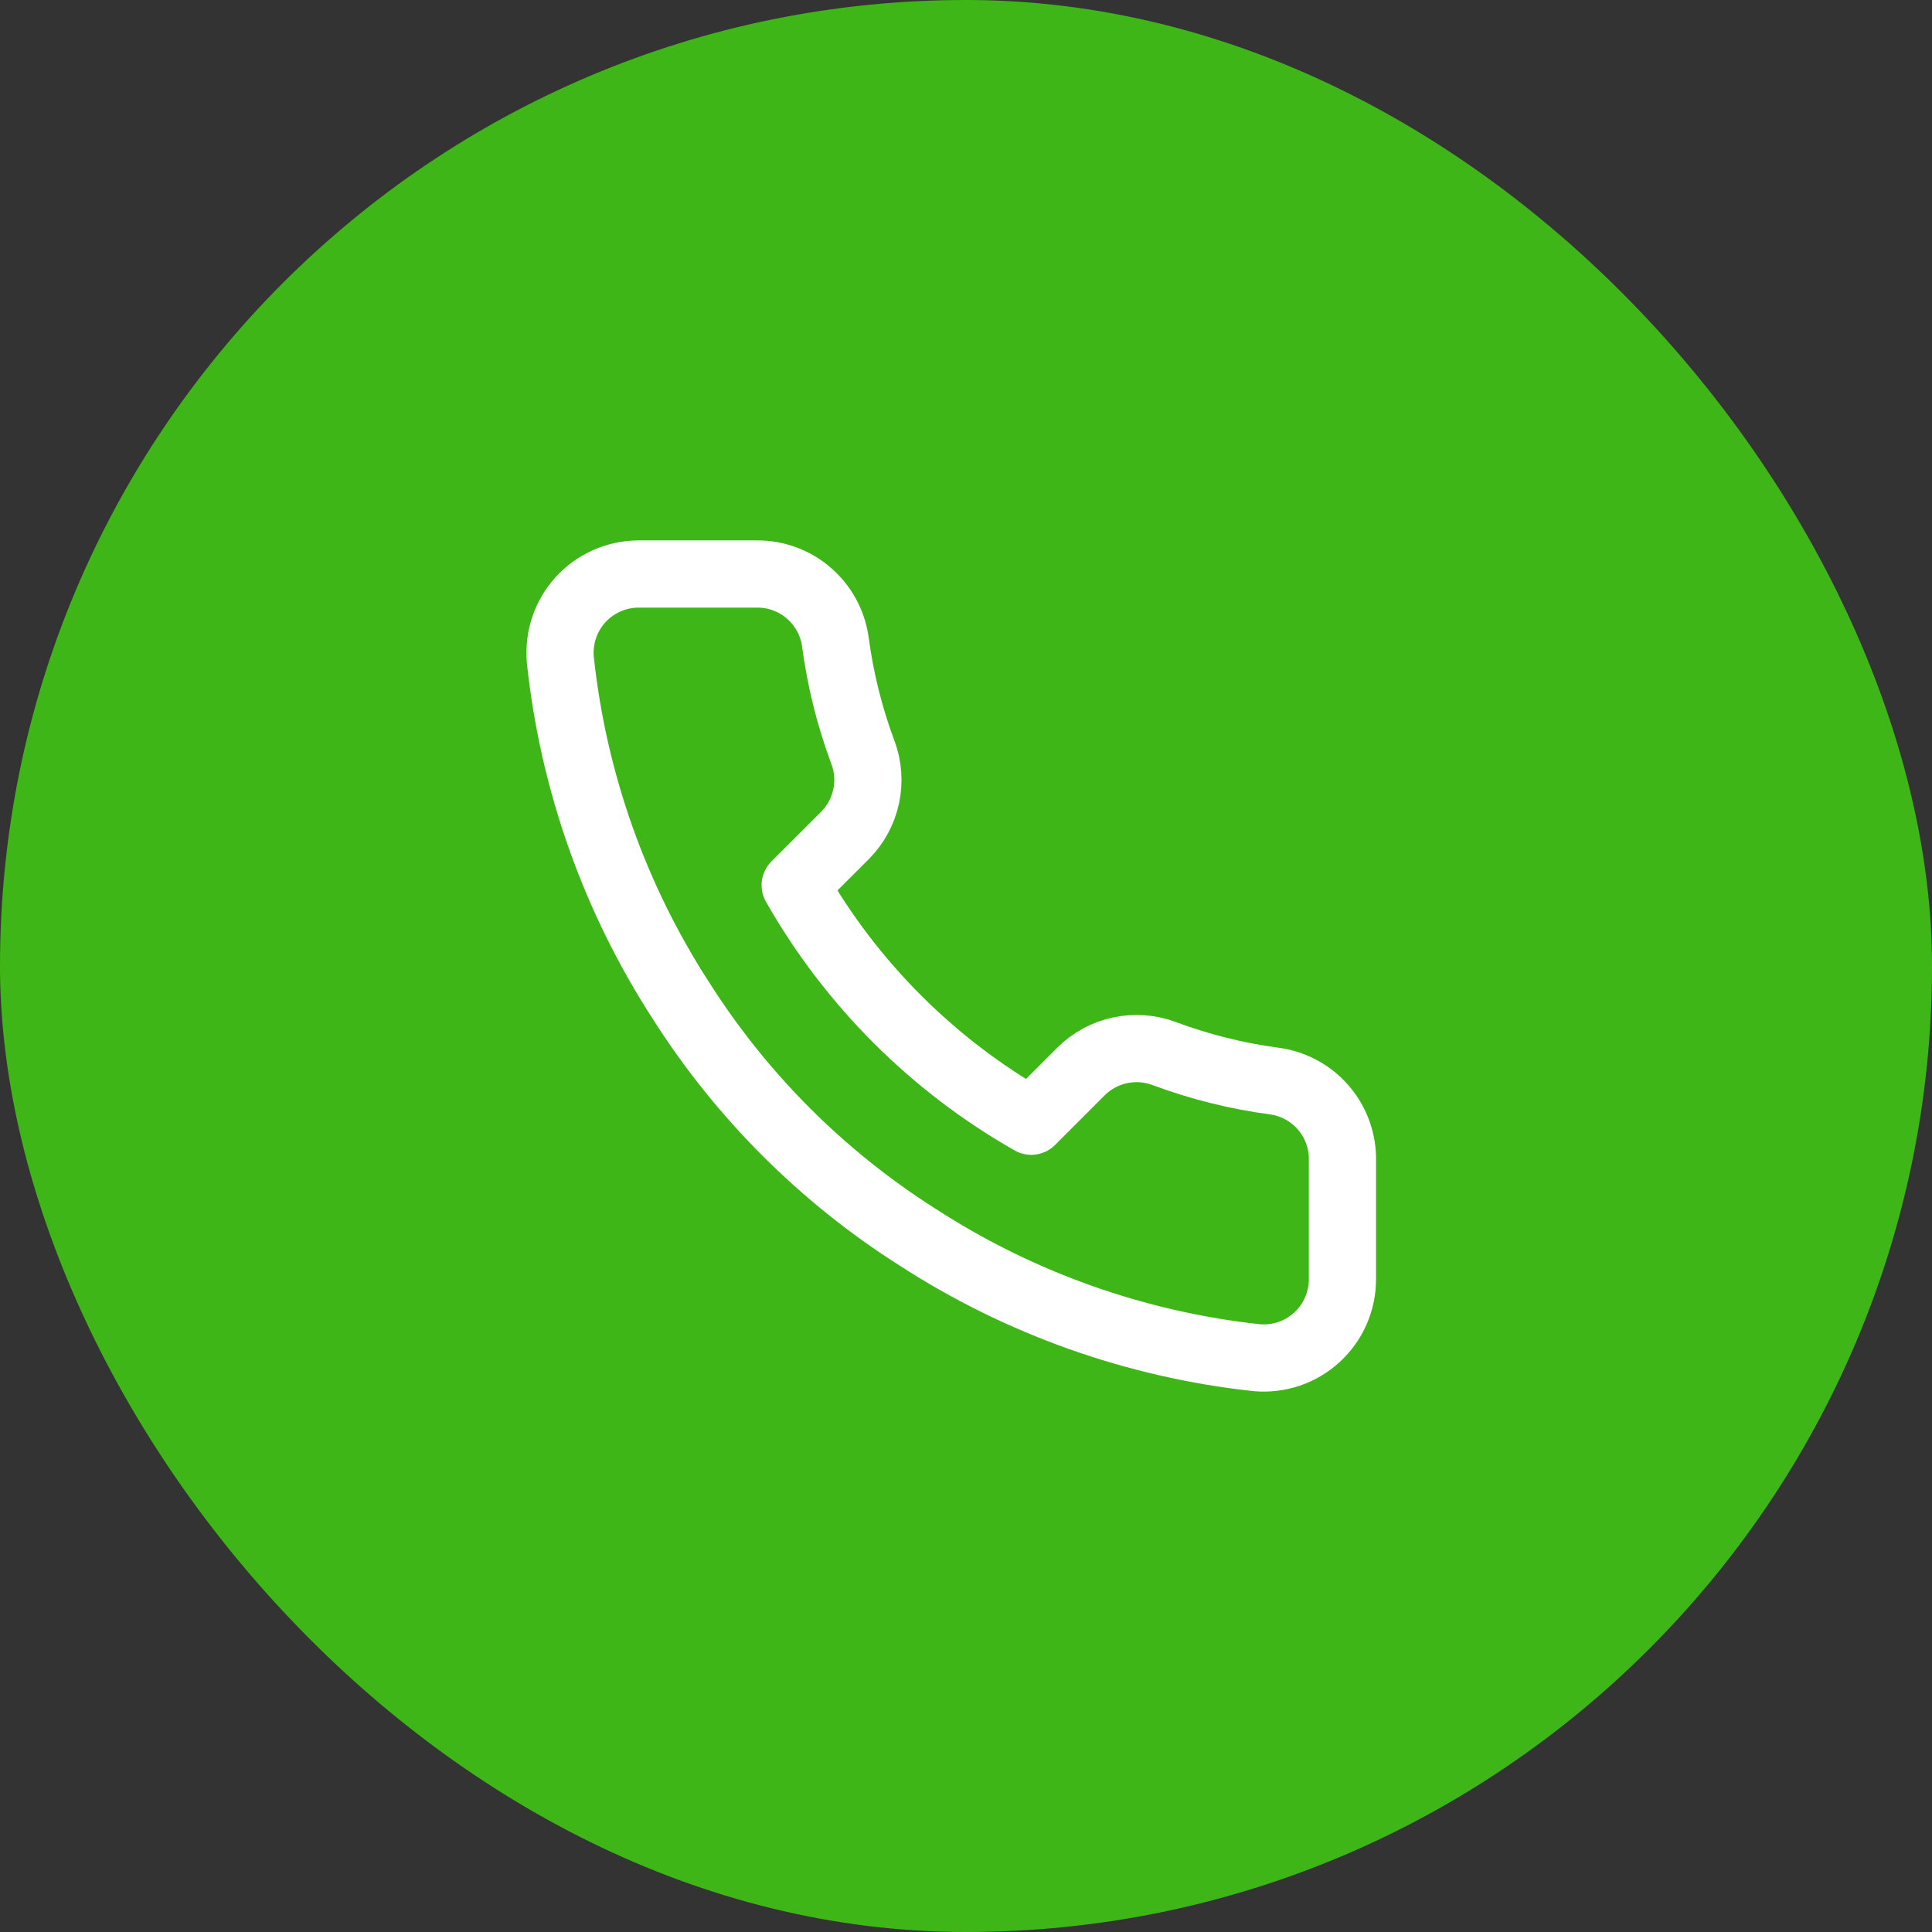 <svg width="46" height="46" viewBox="0 0 46 46" fill="none" xmlns="http://www.w3.org/2000/svg">
<rect x="0" y="0" width="46" height="46" fill="#333333" stroke="none"/>
<rect width="46" height="46" rx="23" fill="#3FB618"/>
<path d="M31.963 27.642V30.452C31.964 30.713 31.91 30.971 31.806 31.21C31.701 31.45 31.548 31.664 31.356 31.84C31.164 32.017 30.937 32.151 30.69 32.235C30.442 32.318 30.181 32.349 29.921 32.326C27.038 32.013 24.27 31.028 21.837 29.45C19.574 28.012 17.655 26.093 16.217 23.83C14.634 21.386 13.649 18.604 13.341 15.709C13.318 15.45 13.349 15.189 13.432 14.942C13.515 14.696 13.648 14.469 13.823 14.277C13.999 14.085 14.212 13.932 14.45 13.827C14.688 13.722 14.945 13.667 15.205 13.667H18.015C18.47 13.662 18.911 13.823 19.255 14.12C19.6 14.416 19.825 14.828 19.889 15.278C20.008 16.177 20.227 17.06 20.544 17.91C20.671 18.245 20.698 18.61 20.623 18.96C20.548 19.31 20.375 19.632 20.123 19.887L18.933 21.076C20.267 23.421 22.209 25.363 24.554 26.696L25.743 25.507C25.998 25.255 26.319 25.081 26.67 25.007C27.02 24.932 27.384 24.959 27.72 25.085C28.57 25.402 29.452 25.622 30.352 25.741C30.807 25.805 31.222 26.034 31.519 26.385C31.816 26.735 31.974 27.183 31.963 27.642Z" stroke="white" stroke-width="1.6" stroke-linecap="round" stroke-linejoin="round"/>
</svg>
